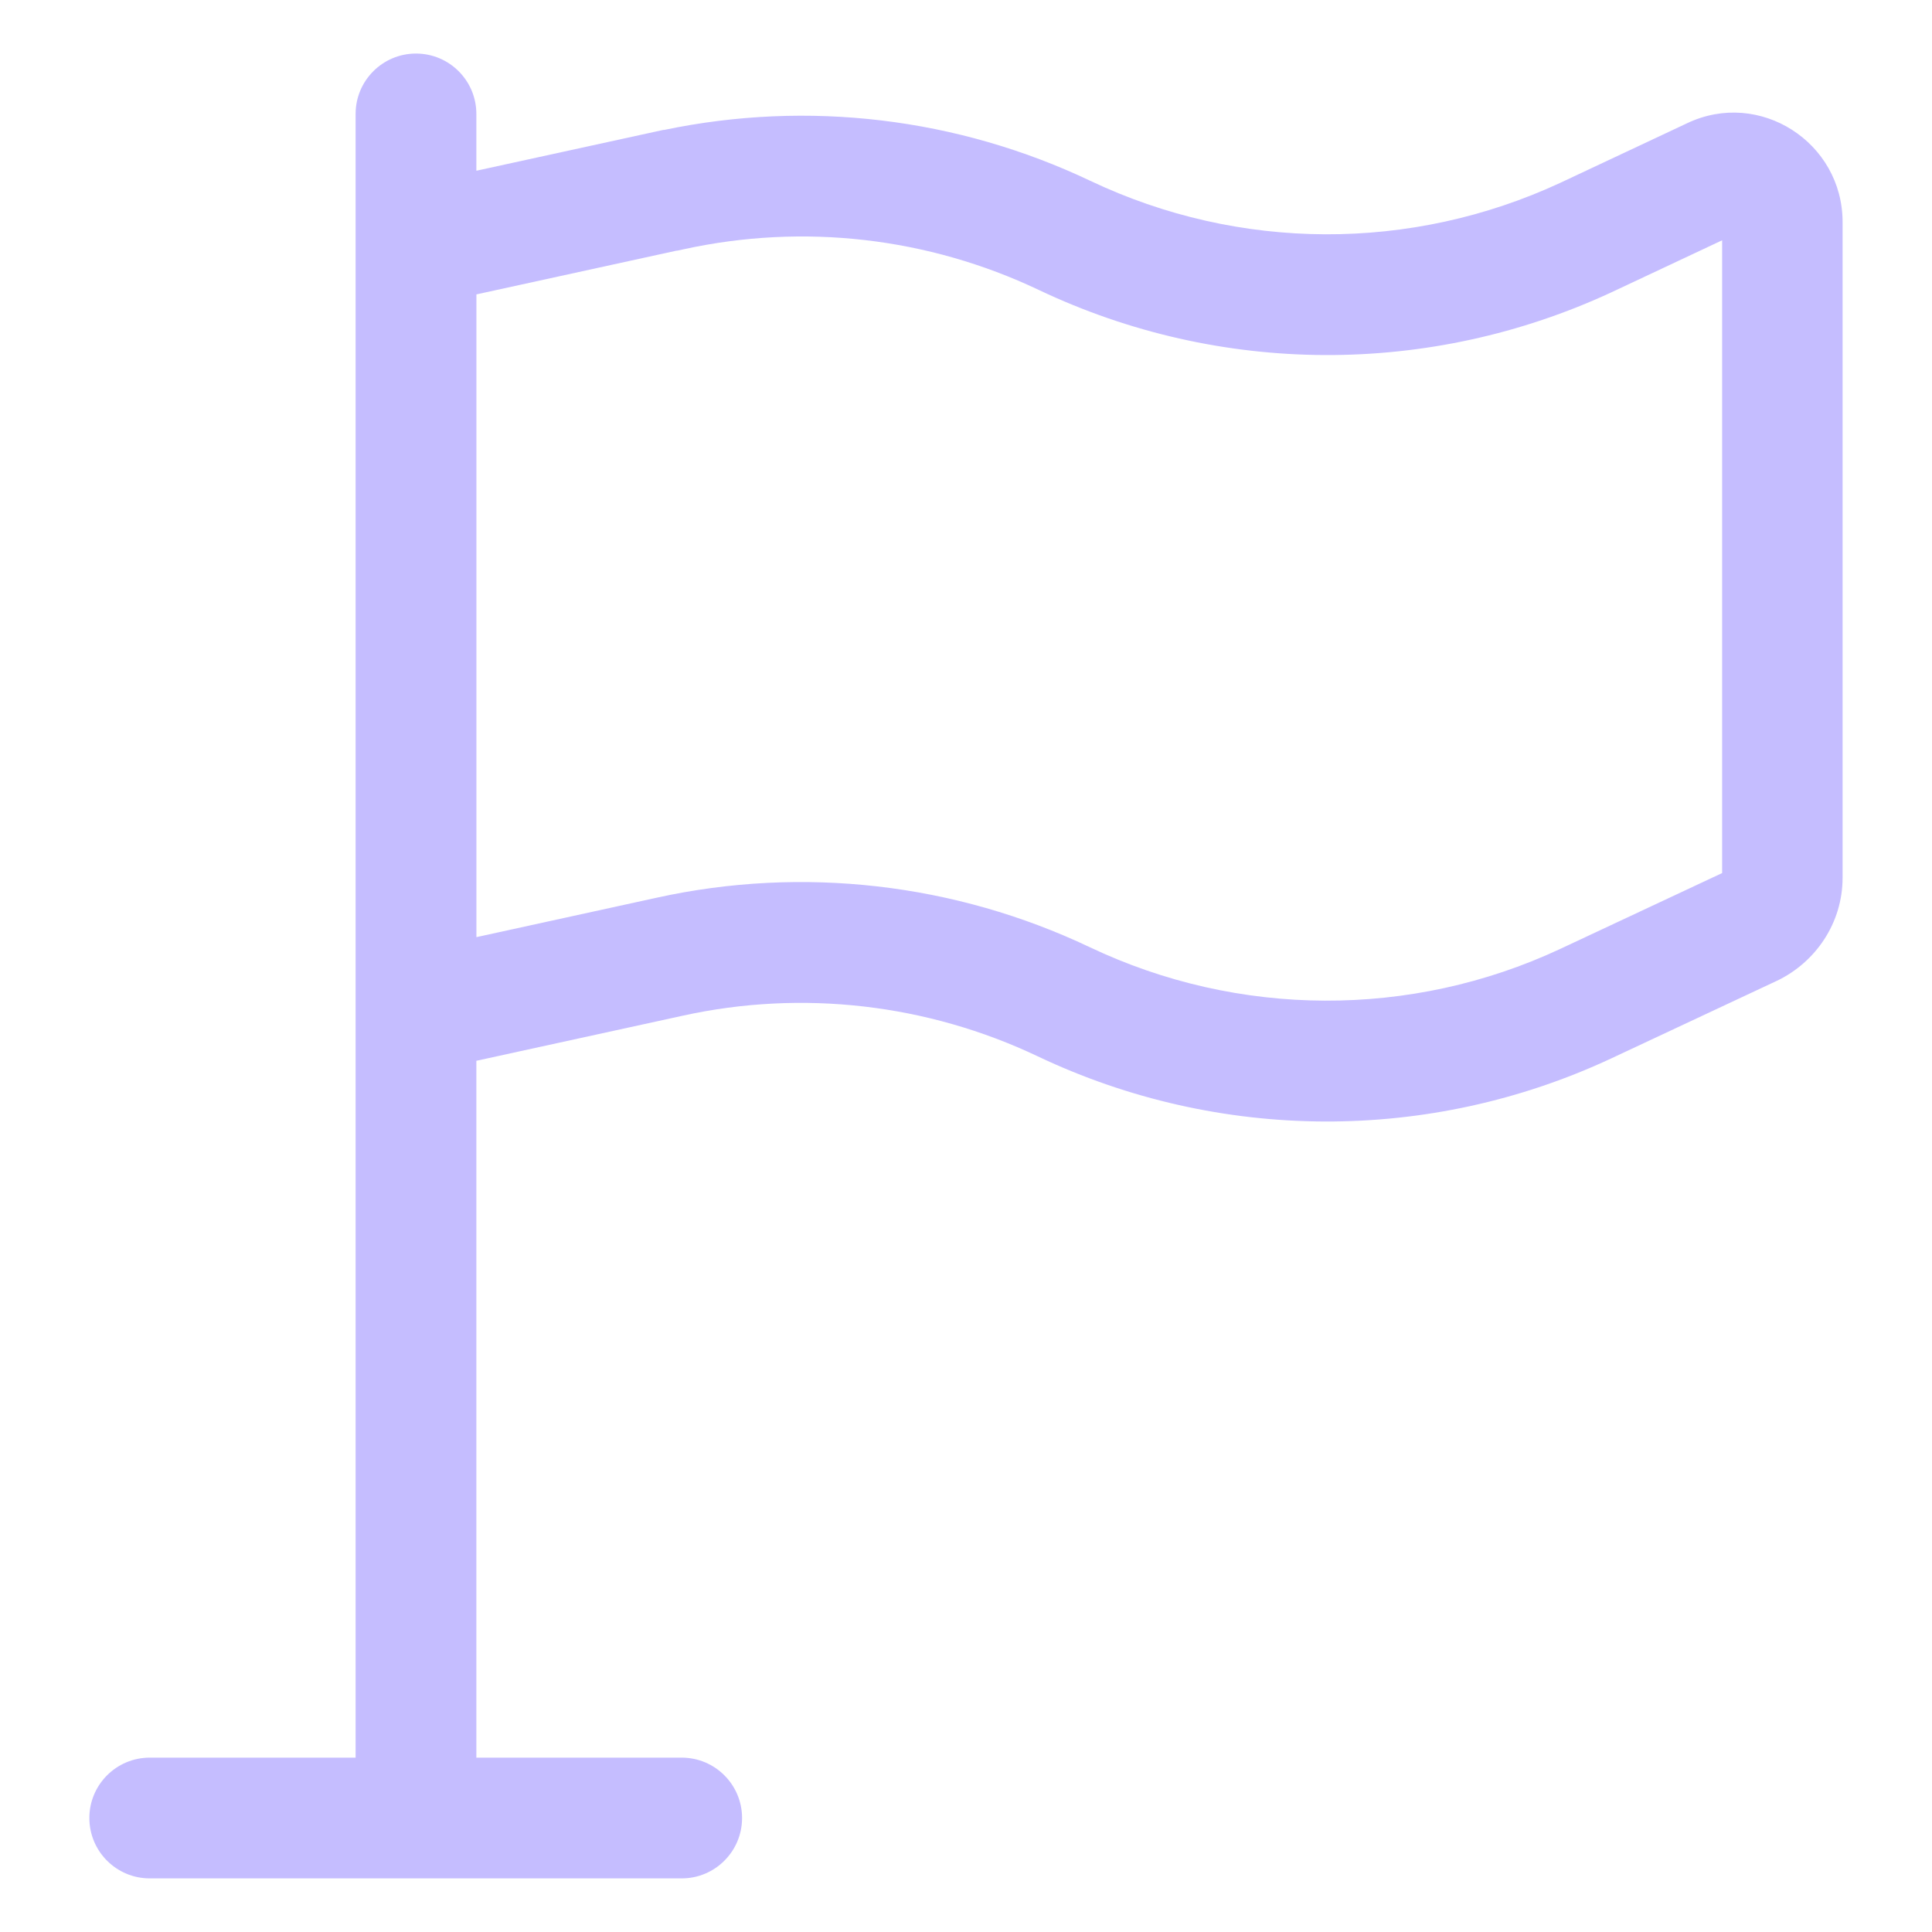 <?xml version="1.0" encoding="iso-8859-1"?>
<!-- Generator: Adobe Illustrator 29.1.0, SVG Export Plug-In . SVG Version: 9.03 Build 55587)  -->
<svg version="1.1" id="Inactive" xmlns="http://www.w3.org/2000/svg" xmlns:xlink="http://www.w3.org/1999/xlink" x="0px" y="0px"
	 viewBox="0 0 32 32" style="enable-background:new 0 0 32 32;" xml:space="preserve">
<path style="fill-rule:evenodd;clip-rule:evenodd;fill:#C5BDFF;" d="M27.944,2.041c-0.001,0.001-0.002,0.001-0.004,0.002
	l-2.092,0.983c-0.001,0-0.001,0.001-0.002,0.001c-2.476,1.149-5.323,1.138-7.787-0.032c-2.2-1.044-4.67-1.341-7.059-0.843h-0.014
	L7.89,2.828V1.887c0-0.552-0.448-1-1-1s-1,0.448-1,1v1.378v14.741v11.106h-3.41c-0.552,0-1,0.448-1,1s0.448,1,1,1h8.811
	c0.552,0,1-0.448,1-1s-0.448-1-1-1H7.89V17.57l3.419-0.747c1.976-0.435,4.048-0.197,5.881,0.674c3.003,1.425,6.485,1.439,9.49,0.037
	l2.747-1.287l0.009-0.004c0.635-0.306,1.083-0.953,1.083-1.705V3.68C30.521,2.359,29.145,1.47,27.944,2.041z M28.521,14.462
	l-2.685,1.258c-2.463,1.149-5.322,1.139-7.787-0.032c-2.233-1.06-4.756-1.35-7.168-0.82l-2.99,0.654V4.876l3.313-0.724h0.012
	l0.106-0.023c1.989-0.435,4.049-0.197,5.883,0.673c3.003,1.426,6.474,1.438,9.489,0.038l0.004-0.002l1.826-0.858V14.462z"/>
</svg>
